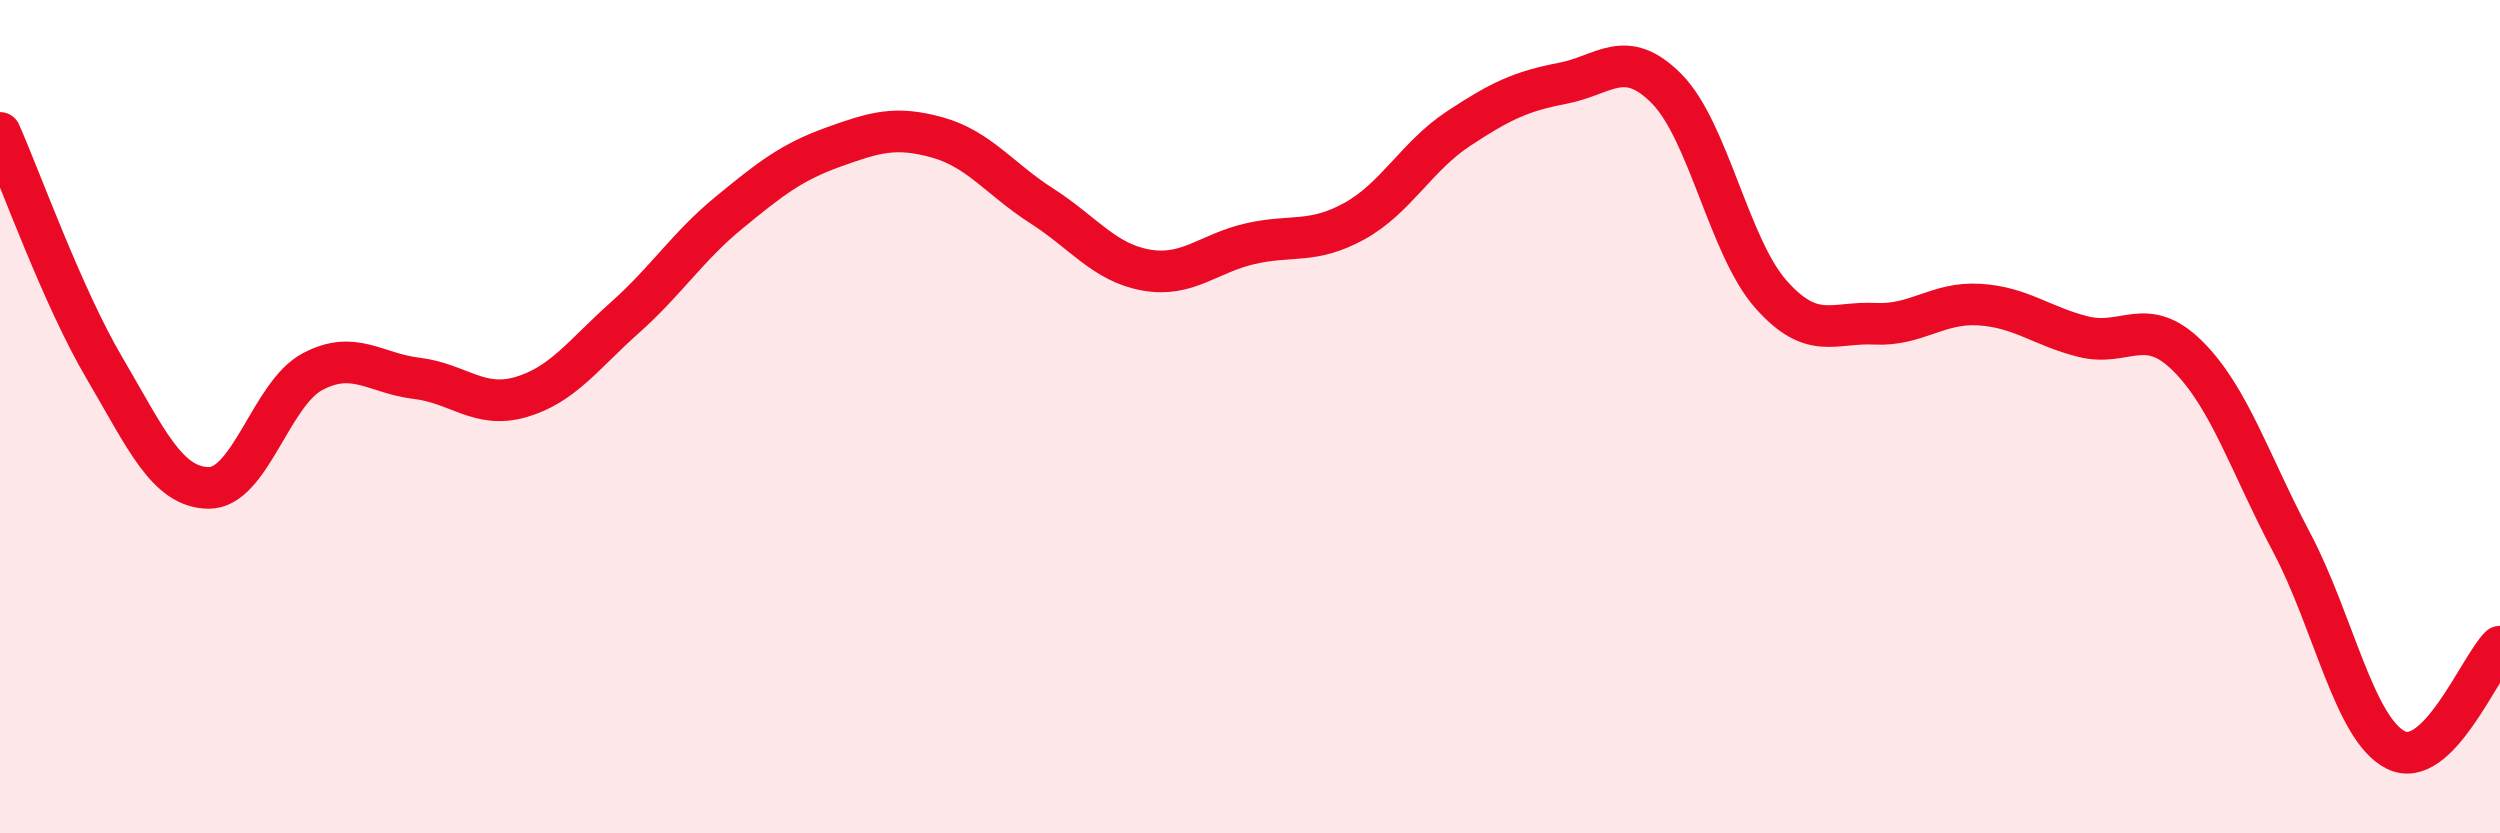 
    <svg width="60" height="20" viewBox="0 0 60 20" xmlns="http://www.w3.org/2000/svg">
      <path
        d="M 0,3.19 C 0.5,4.32 1.5,7.12 2.5,8.82 C 3.5,10.52 4,11.69 5,11.71 C 6,11.73 6.5,9.45 7.5,8.92 C 8.5,8.39 9,8.96 10,9.08 C 11,9.2 11.5,9.82 12.5,9.53 C 13.5,9.24 14,8.51 15,7.62 C 16,6.73 16.5,5.92 17.5,5.1 C 18.5,4.28 19,3.89 20,3.53 C 21,3.17 21.5,3.02 22.5,3.3 C 23.5,3.58 24,4.3 25,4.94 C 26,5.58 26.5,6.3 27.5,6.48 C 28.5,6.66 29,6.08 30,5.85 C 31,5.62 31.5,5.86 32.5,5.31 C 33.5,4.76 34,3.75 35,3.09 C 36,2.43 36.5,2.19 37.5,2 C 38.5,1.81 39,1.12 40,2.13 C 41,3.14 41.5,5.93 42.5,7.06 C 43.5,8.19 44,7.72 45,7.77 C 46,7.82 46.5,7.25 47.5,7.31 C 48.5,7.37 49,7.83 50,8.08 C 51,8.33 51.5,7.55 52.5,8.54 C 53.5,9.53 54,11.13 55,13.02 C 56,14.91 56.5,17.5 57.5,18 C 58.5,18.5 59.5,16.02 60,15.52L60 20L0 20Z"
        fill="#EB0A25"
        opacity="0.1"
        stroke-linecap="round"
        stroke-linejoin="round"
      />
      <path
        d="M 0,3.19 C 0.5,4.32 1.5,7.12 2.5,8.82 C 3.5,10.52 4,11.69 5,11.71 C 6,11.73 6.5,9.45 7.5,8.92 C 8.5,8.39 9,8.96 10,9.08 C 11,9.2 11.5,9.82 12.5,9.53 C 13.5,9.24 14,8.51 15,7.62 C 16,6.73 16.5,5.92 17.5,5.1 C 18.5,4.28 19,3.89 20,3.53 C 21,3.17 21.5,3.02 22.5,3.3 C 23.5,3.58 24,4.3 25,4.94 C 26,5.58 26.5,6.3 27.5,6.48 C 28.5,6.66 29,6.08 30,5.85 C 31,5.62 31.5,5.86 32.5,5.31 C 33.5,4.76 34,3.75 35,3.09 C 36,2.43 36.5,2.19 37.5,2 C 38.5,1.81 39,1.12 40,2.13 C 41,3.14 41.5,5.93 42.5,7.06 C 43.5,8.19 44,7.72 45,7.77 C 46,7.82 46.5,7.25 47.5,7.31 C 48.5,7.37 49,7.83 50,8.08 C 51,8.33 51.5,7.55 52.5,8.54 C 53.5,9.53 54,11.13 55,13.02 C 56,14.91 56.5,17.5 57.5,18 C 58.5,18.5 59.5,16.02 60,15.52"
        stroke="#EB0A25"
        stroke-width="1"
        fill="none"
        stroke-linecap="round"
        stroke-linejoin="round"
      />
    </svg>
  